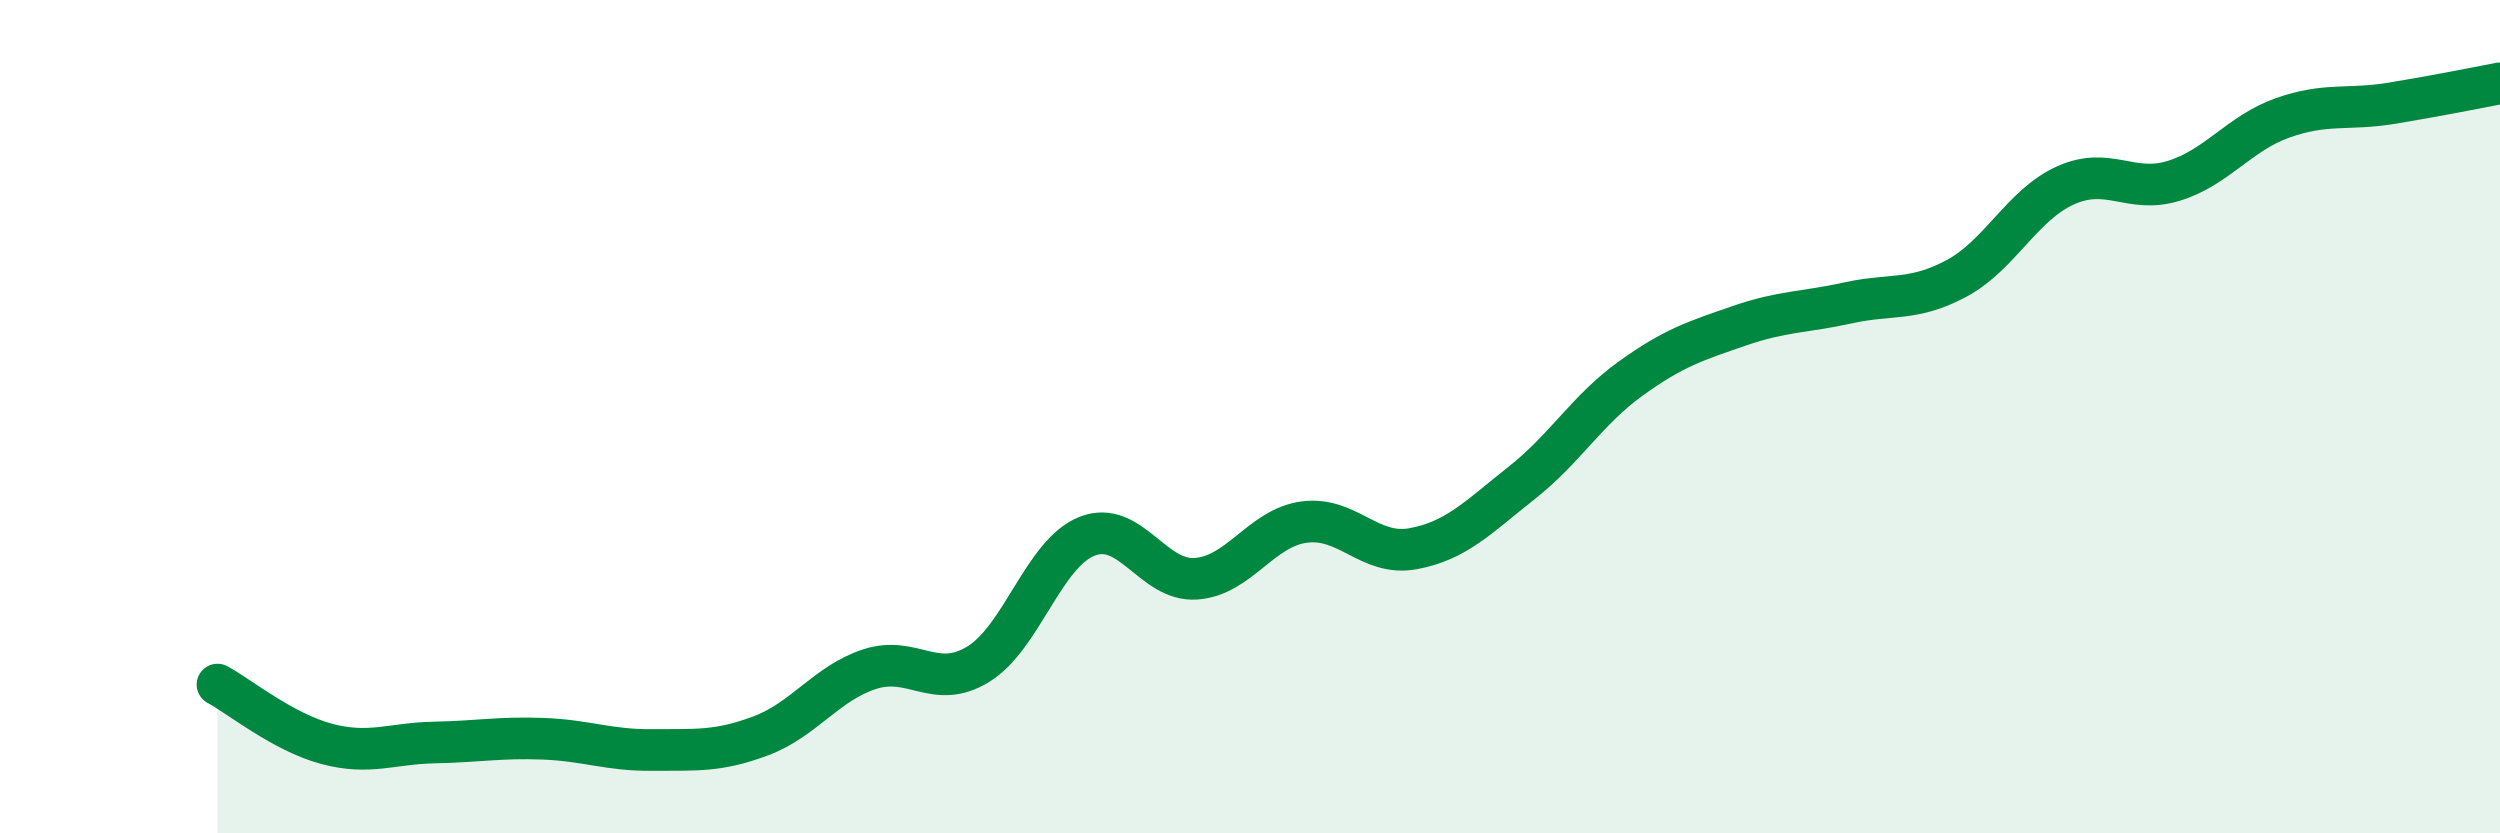 
    <svg width="60" height="20" viewBox="0 0 60 20" xmlns="http://www.w3.org/2000/svg">
      <path
        d="M 5.22,16.43 C 5.74,16.71 6.79,17.57 7.83,17.85 C 8.87,18.13 9.39,17.84 10.43,17.82 C 11.47,17.8 12,17.69 13.04,17.73 C 14.08,17.77 14.61,18.01 15.65,18 C 16.69,17.99 17.22,18.05 18.26,17.66 C 19.3,17.27 19.83,16.4 20.87,16.06 C 21.91,15.72 22.44,16.58 23.48,15.94 C 24.52,15.3 25.05,13.28 26.09,12.87 C 27.13,12.46 27.66,13.96 28.7,13.89 C 29.74,13.82 30.26,12.67 31.3,12.53 C 32.34,12.39 32.87,13.36 33.91,13.17 C 34.95,12.98 35.48,12.41 36.52,11.59 C 37.56,10.77 38.09,9.84 39.13,9.09 C 40.17,8.34 40.7,8.18 41.74,7.82 C 42.78,7.46 43.31,7.5 44.35,7.27 C 45.39,7.04 45.92,7.24 46.96,6.68 C 48,6.12 48.53,4.92 49.57,4.45 C 50.61,3.98 51.13,4.66 52.17,4.34 C 53.21,4.02 53.74,3.2 54.78,2.83 C 55.82,2.46 56.35,2.65 57.39,2.48 C 58.43,2.31 59.48,2.1 60,2L60 20L5.22 20Z"
        fill="#008740"
        opacity="0.1"
        stroke-linecap="round"
        stroke-linejoin="round"
      />
      <path
        d="M 5.22,16.43 C 5.74,16.71 6.79,17.57 7.83,17.85 C 8.87,18.13 9.39,17.84 10.43,17.82 C 11.47,17.8 12,17.69 13.04,17.73 C 14.08,17.77 14.61,18.01 15.65,18 C 16.69,17.99 17.22,18.05 18.26,17.66 C 19.3,17.27 19.83,16.4 20.87,16.06 C 21.91,15.72 22.44,16.58 23.48,15.94 C 24.52,15.3 25.05,13.28 26.09,12.87 C 27.13,12.46 27.66,13.96 28.7,13.89 C 29.74,13.82 30.26,12.67 31.3,12.53 C 32.34,12.39 32.87,13.36 33.91,13.17 C 34.95,12.98 35.48,12.41 36.52,11.59 C 37.56,10.77 38.09,9.84 39.13,9.09 C 40.17,8.34 40.7,8.18 41.74,7.82 C 42.78,7.46 43.31,7.5 44.35,7.27 C 45.39,7.04 45.92,7.24 46.96,6.68 C 48,6.12 48.53,4.92 49.57,4.45 C 50.61,3.98 51.13,4.66 52.17,4.34 C 53.21,4.02 53.74,3.2 54.78,2.83 C 55.82,2.46 56.35,2.65 57.39,2.48 C 58.43,2.31 59.48,2.1 60,2"
        stroke="#008740"
        stroke-width="1"
        fill="none"
        stroke-linecap="round"
        stroke-linejoin="round"
      />
    </svg>
  